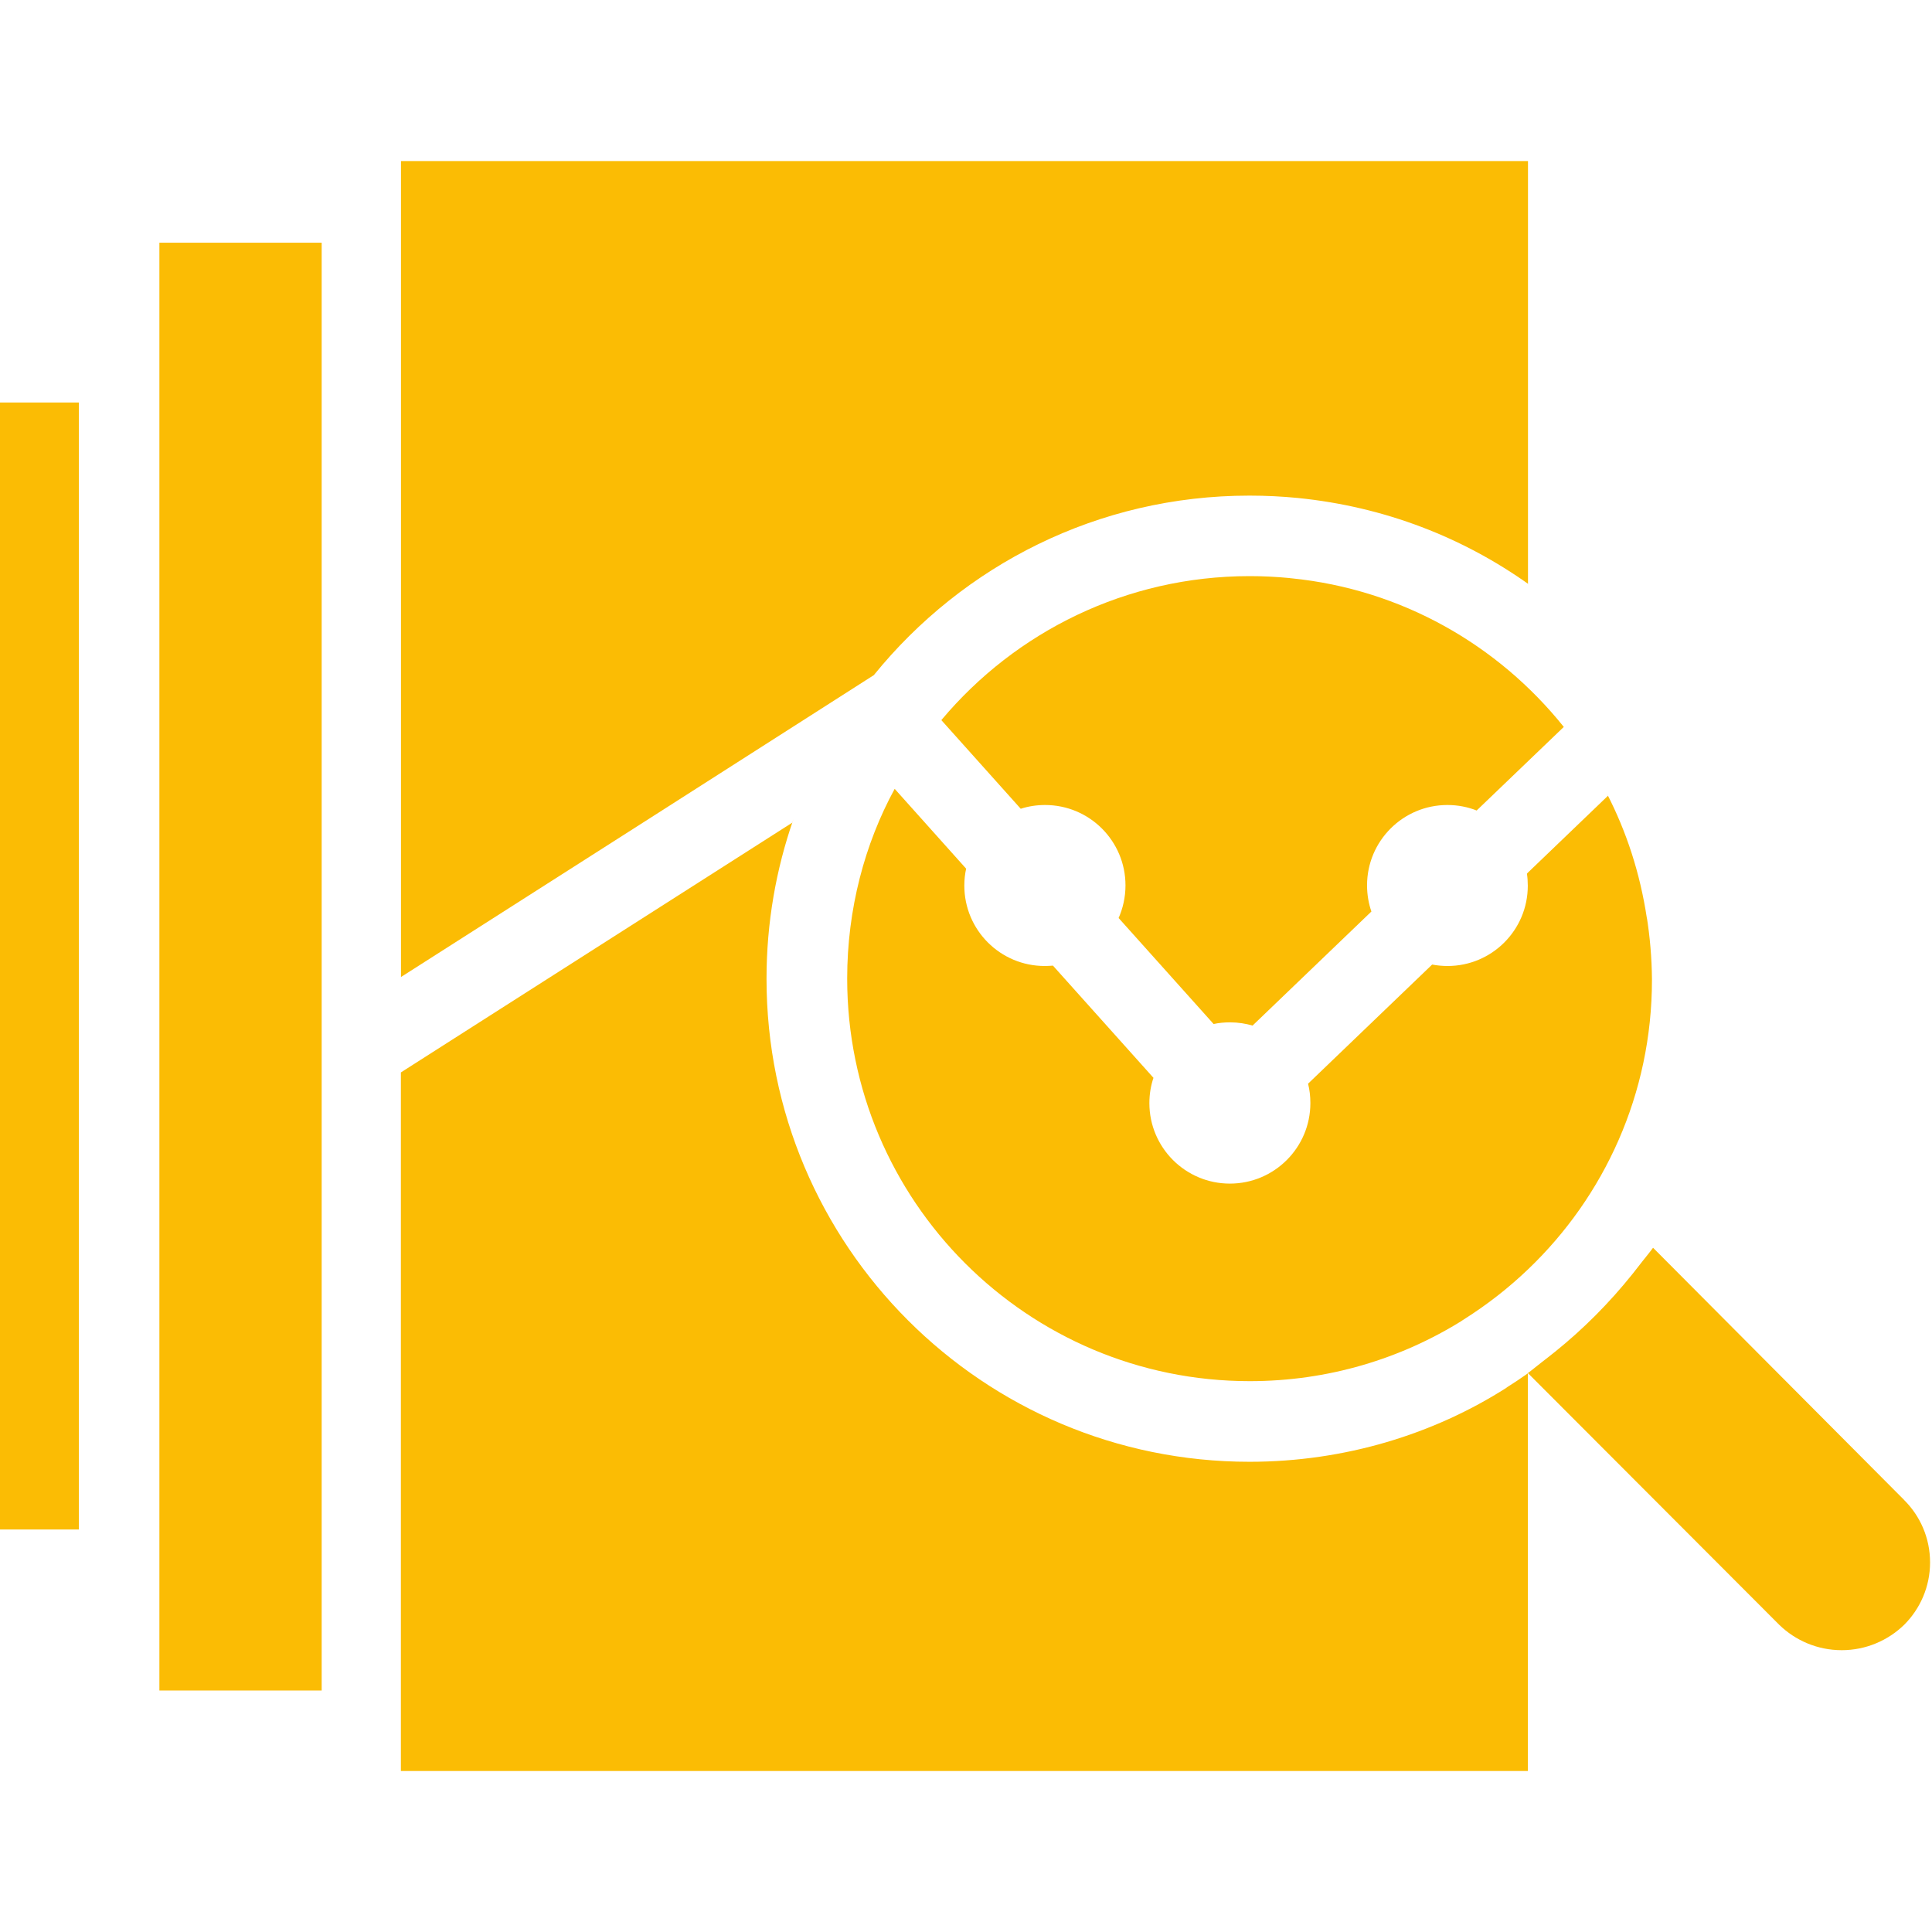 <svg width="60" height="60" viewBox="0 0 60 60" fill="none" xmlns="http://www.w3.org/2000/svg">
<path d="M0 12.5H2.45V47.5H0V12.5Z" fill="#FBBC04"/>
<path d="M4.95 7.537H9.99V52.5H4.95V7.537Z" fill="#FBBC04"/>
<path d="M59.135 46.583L51.337 38.75C51.23 38.898 51.112 39.035 51 39.18C50.903 39.305 50.807 39.43 50.708 39.553C49.975 40.47 49.167 41.278 48.282 41.99L48.252 42.013C48.13 42.112 48.005 42.208 47.88 42.305C47.735 42.415 47.597 42.535 47.45 42.642L55.258 50.462C55.758 50.947 56.443 51.248 57.195 51.248C57.947 51.248 58.633 50.947 59.133 50.462C59.63 49.968 59.94 49.28 59.94 48.523C59.94 47.765 59.633 47.078 59.133 46.583H59.135Z" fill="#FBBC04"/>
<path d="M27.137 20.967C29.905 17.555 34.097 15.392 38.797 15.392H38.8H38.815C39.317 15.392 39.813 15.417 40.305 15.465C43.01 15.737 45.447 16.697 47.498 18.162L47.453 18.132V5.002H12.453V30.342L19.953 25.557L27.137 20.967Z" fill="#FBBC04"/>
<path d="M46.79 43.095C44.525 44.54 41.765 45.397 38.805 45.397C30.52 45.397 23.805 38.682 23.805 30.397C23.805 28.66 24.1 26.992 24.642 25.44L24.61 25.545L12.45 33.305V55H47.45V42.65C47.233 42.802 47.015 42.95 46.788 43.092L46.79 43.095Z" fill="#FBBC04"/>
<path d="M47.42 27.133C47.438 27.245 47.447 27.375 47.447 27.508C47.447 28.885 46.33 30 44.955 30C44.788 30 44.623 29.983 44.462 29.953L44.477 29.955L40.623 33.655C40.67 33.835 40.695 34.043 40.695 34.258C40.695 35.638 39.575 36.758 38.195 36.758C36.815 36.758 35.695 35.638 35.695 34.258C35.695 33.978 35.74 33.708 35.828 33.455L35.822 33.473L32.7 29.988C32.617 29.995 32.532 30 32.447 30H32.445C31.065 30 29.948 28.883 29.948 27.503C29.948 27.315 29.968 27.135 30.008 26.96L30.005 26.978L27.785 24.498C26.855 26.203 26.31 28.233 26.31 30.39C26.31 37.295 31.907 42.893 38.812 42.893C41.242 42.893 43.51 42.2 45.428 41L45.375 41.03L45.458 40.978C46.208 40.503 46.858 39.99 47.455 39.42L47.45 39.425C49.825 37.16 51.303 33.968 51.303 30.433C51.303 30.423 51.303 30.41 51.303 30.4V30.403C51.297 29.74 51.24 29.093 51.14 28.463L51.15 28.535L51.148 28.525L51.145 28.515C50.93 27.095 50.505 25.815 49.903 24.645L49.935 24.715L47.447 27.103L47.42 27.133Z" fill="#FBBC04"/>
<path d="M40.057 17.953C39.648 17.913 39.23 17.892 38.815 17.892H38.8C34.968 17.895 31.538 19.625 29.25 22.345L29.235 22.365L31.7 25.117C31.925 25.043 32.185 25 32.455 25C33.835 25 34.953 26.117 34.953 27.497C34.953 27.863 34.873 28.212 34.733 28.525L34.74 28.51L37.69 31.802C37.843 31.767 38.02 31.75 38.203 31.75C38.45 31.75 38.69 31.788 38.917 31.855L38.9 31.85L42.59 28.308C42.505 28.065 42.455 27.788 42.455 27.495C42.455 26.117 43.572 25 44.95 25C45.278 25 45.587 25.062 45.875 25.177L45.858 25.172L48.565 22.575C46.517 20.02 43.517 18.302 40.112 17.96L40.06 17.955L40.057 17.953Z" fill="#FBBC04"/>
</svg>
